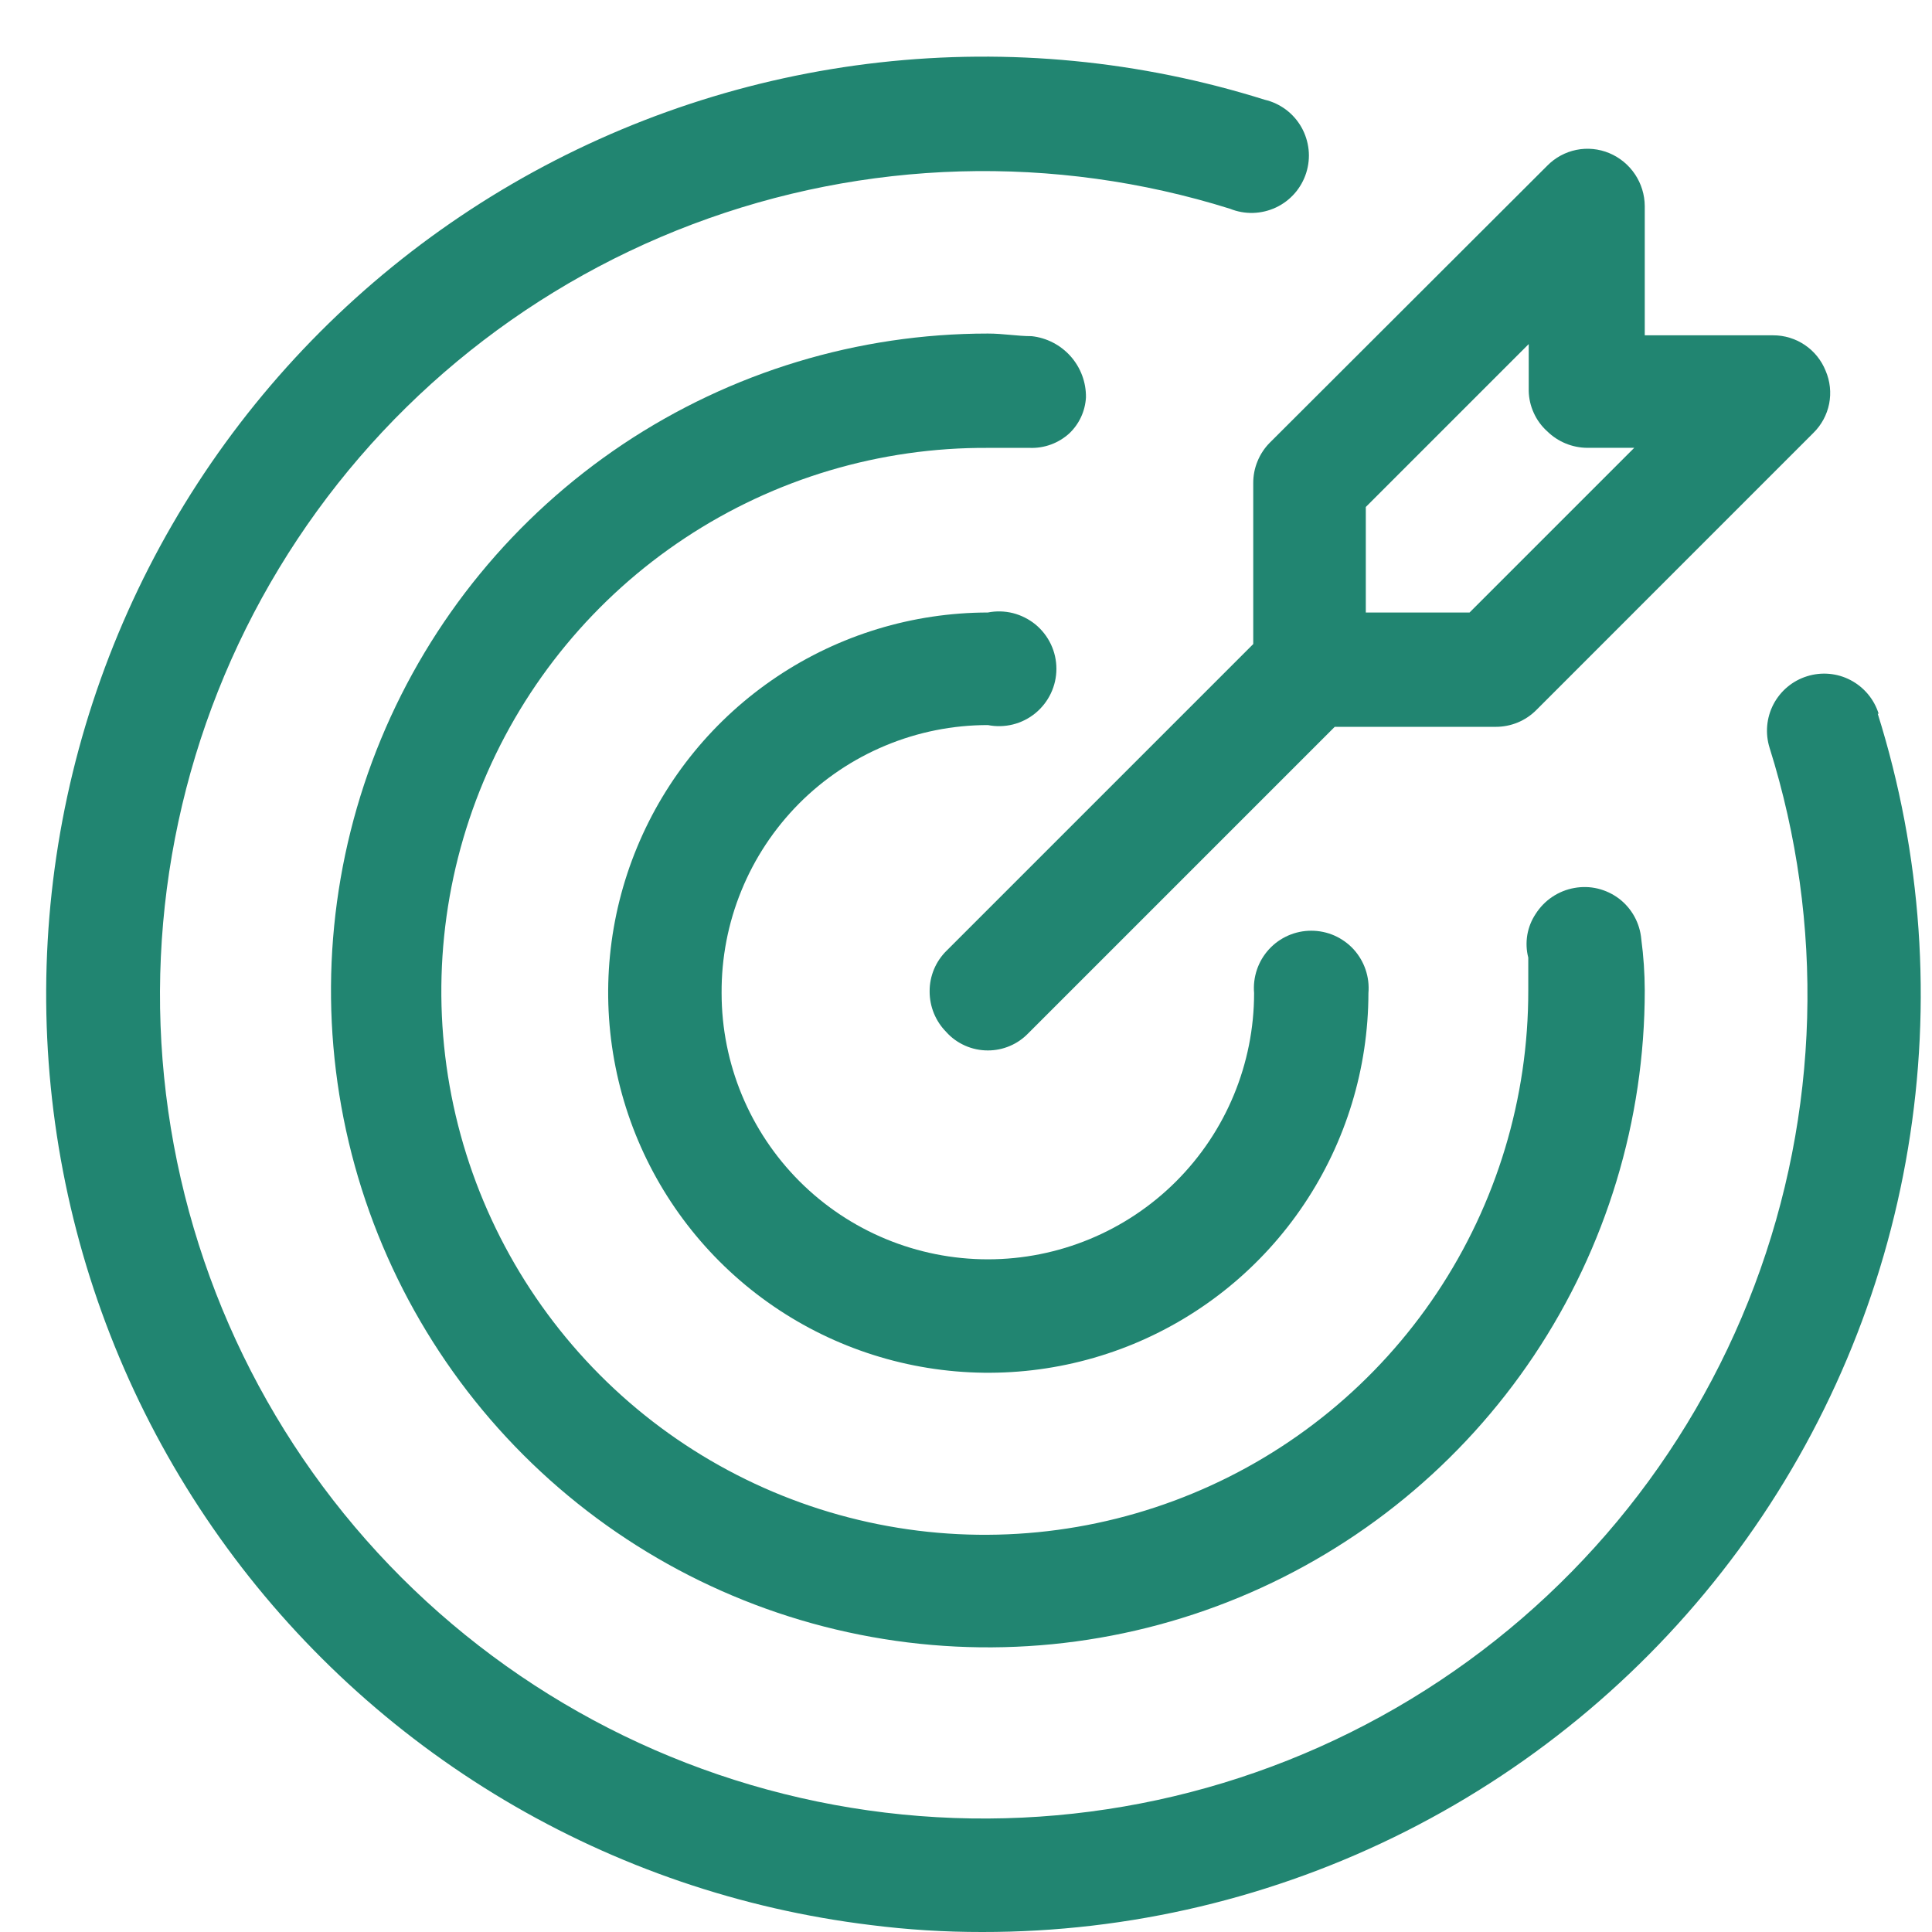 <svg width="34" height="34" viewBox="0 0 34 34" fill="none" xmlns="http://www.w3.org/2000/svg">
<path d="M17.385 12.76C17.531 12.789 17.682 12.785 17.827 12.749C17.971 12.713 18.106 12.645 18.222 12.55C18.337 12.455 18.43 12.336 18.494 12.201C18.558 12.066 18.591 11.919 18.591 11.77C18.591 11.62 18.558 11.473 18.494 11.338C18.43 11.203 18.337 11.084 18.222 10.989C18.106 10.895 17.971 10.827 17.827 10.79C17.682 10.754 17.531 10.75 17.385 10.779C16.062 10.781 14.77 11.174 13.671 11.91C12.572 12.646 11.716 13.69 11.211 14.912C10.705 16.134 10.573 17.479 10.832 18.776C11.09 20.073 11.727 21.264 12.662 22.199C13.597 23.134 14.789 23.771 16.085 24.029C17.382 24.288 18.727 24.156 19.949 23.651C21.171 23.145 22.216 22.289 22.951 21.19C23.687 20.091 24.08 18.799 24.082 17.477C24.094 17.337 24.077 17.197 24.032 17.064C23.987 16.931 23.915 16.81 23.821 16.706C23.726 16.603 23.611 16.521 23.483 16.464C23.355 16.408 23.216 16.379 23.076 16.379C22.936 16.379 22.798 16.408 22.67 16.464C22.541 16.521 22.426 16.603 22.332 16.706C22.237 16.81 22.165 16.931 22.12 17.064C22.075 17.197 22.058 17.337 22.07 17.477C22.07 18.719 21.577 19.911 20.698 20.79C19.819 21.669 18.627 22.162 17.385 22.162C16.142 22.162 14.95 21.669 14.071 20.79C13.193 19.911 12.699 18.719 12.699 17.477C12.695 16.859 12.813 16.246 13.047 15.674C13.28 15.102 13.625 14.582 14.06 14.143C14.496 13.705 15.014 13.357 15.584 13.12C16.155 12.882 16.767 12.76 17.385 12.76Z" fill="#218571"/>
<path d="M33.061 12.56C32.981 12.305 32.803 12.093 32.567 11.969C32.331 11.845 32.055 11.821 31.801 11.901C31.546 11.98 31.334 12.158 31.21 12.394C31.087 12.63 31.062 12.906 31.142 13.161C32.114 16.255 32.021 19.586 30.876 22.622C29.732 25.657 27.603 28.22 24.829 29.902C22.055 31.584 18.798 32.287 15.578 31.899C12.357 31.511 9.36 30.054 7.065 27.762C4.771 25.469 3.312 22.473 2.921 19.253C2.53 16.033 3.231 12.775 4.911 10C6.59 7.225 9.152 5.094 12.186 3.947C15.22 2.8 18.552 2.704 21.647 3.674C21.776 3.726 21.914 3.751 22.053 3.747C22.192 3.743 22.329 3.71 22.455 3.651C22.581 3.592 22.693 3.507 22.785 3.402C22.876 3.298 22.945 3.175 22.987 3.043C23.029 2.91 23.044 2.77 23.029 2.632C23.014 2.494 22.971 2.36 22.903 2.239C22.834 2.118 22.741 2.012 22.63 1.929C22.518 1.846 22.391 1.786 22.256 1.755C20.067 1.067 17.759 0.844 15.479 1.099C13.199 1.354 10.998 2.082 9.015 3.235C7.032 4.389 5.311 5.943 3.963 7.799C2.615 9.655 1.668 11.772 1.184 14.014C0.7 16.257 0.689 18.576 1.151 20.823C1.613 23.07 2.539 25.195 3.869 27.064C5.199 28.934 6.905 30.505 8.876 31.678C10.848 32.851 13.042 33.599 15.319 33.877C15.971 33.96 16.628 34.001 17.285 34C19.876 34.003 22.431 33.395 24.744 32.226C27.057 31.057 29.062 29.36 30.597 27.273C32.131 25.185 33.153 22.765 33.578 20.209C34.004 17.652 33.821 15.032 33.045 12.56H33.061Z" fill="#218571"/>
<path d="M19.111 6.995C19.115 6.729 19.019 6.471 18.842 6.271C18.665 6.072 18.421 5.945 18.156 5.916C17.901 5.916 17.662 5.87 17.385 5.87C15.099 5.87 12.864 6.548 10.962 7.818C9.061 9.089 7.58 10.894 6.705 13.006C5.83 15.119 5.601 17.443 6.047 19.686C6.493 21.928 7.594 23.988 9.211 25.605C10.827 27.221 12.887 28.322 15.13 28.768C17.372 29.215 19.697 28.986 21.809 28.111C23.921 27.236 25.727 25.754 26.997 23.853C28.267 21.952 28.945 19.717 28.945 17.43C28.944 17.129 28.924 16.828 28.884 16.529C28.872 16.389 28.831 16.254 28.764 16.131C28.697 16.009 28.605 15.901 28.494 15.816C28.383 15.732 28.255 15.671 28.119 15.638C27.983 15.605 27.842 15.602 27.704 15.627C27.566 15.652 27.434 15.705 27.318 15.783C27.201 15.861 27.102 15.963 27.026 16.082C26.951 16.194 26.901 16.32 26.878 16.453C26.856 16.586 26.861 16.722 26.895 16.852C26.895 17.045 26.895 17.23 26.895 17.43C26.898 19.325 26.338 21.178 25.287 22.754C24.236 24.33 22.74 25.558 20.989 26.282C19.239 27.007 17.312 27.196 15.455 26.824C13.597 26.452 11.891 25.537 10.555 24.195C9.218 22.852 8.309 21.143 7.945 19.284C7.581 17.425 7.777 15.499 8.509 13.752C9.241 12.004 10.475 10.513 12.055 9.468C13.635 8.423 15.49 7.871 17.385 7.882C17.562 7.882 17.739 7.882 17.917 7.882H18.125C18.38 7.891 18.629 7.799 18.818 7.627C18.993 7.461 19.097 7.235 19.111 6.995Z" fill="#218571"/>
<path d="M22.055 8.506V11.334L16.66 16.729C16.565 16.822 16.489 16.933 16.437 17.057C16.386 17.18 16.359 17.312 16.36 17.446C16.359 17.714 16.464 17.971 16.653 18.162C16.745 18.265 16.858 18.346 16.985 18.402C17.111 18.458 17.247 18.486 17.385 18.486C17.517 18.486 17.648 18.46 17.77 18.408C17.892 18.357 18.002 18.281 18.094 18.186L23.489 12.791H26.325C26.456 12.791 26.587 12.765 26.709 12.715C26.83 12.665 26.941 12.591 27.034 12.498L31.912 7.619C32.054 7.48 32.151 7.301 32.19 7.106C32.228 6.91 32.207 6.708 32.128 6.525C32.054 6.34 31.926 6.182 31.762 6.071C31.597 5.96 31.402 5.9 31.203 5.901H28.945V3.627C28.944 3.428 28.884 3.233 28.773 3.067C28.662 2.901 28.505 2.772 28.321 2.695C28.137 2.618 27.934 2.598 27.739 2.638C27.544 2.678 27.366 2.776 27.227 2.918L22.348 7.789C22.254 7.883 22.18 7.995 22.13 8.118C22.079 8.241 22.054 8.373 22.055 8.506ZM27.227 7.589C27.416 7.775 27.67 7.88 27.936 7.881H28.76L25.862 10.779H24.036V8.922L26.903 6.055V6.88C26.906 7.014 26.936 7.145 26.992 7.267C27.047 7.389 27.127 7.499 27.227 7.589Z" fill="#218571"/>
</svg>
